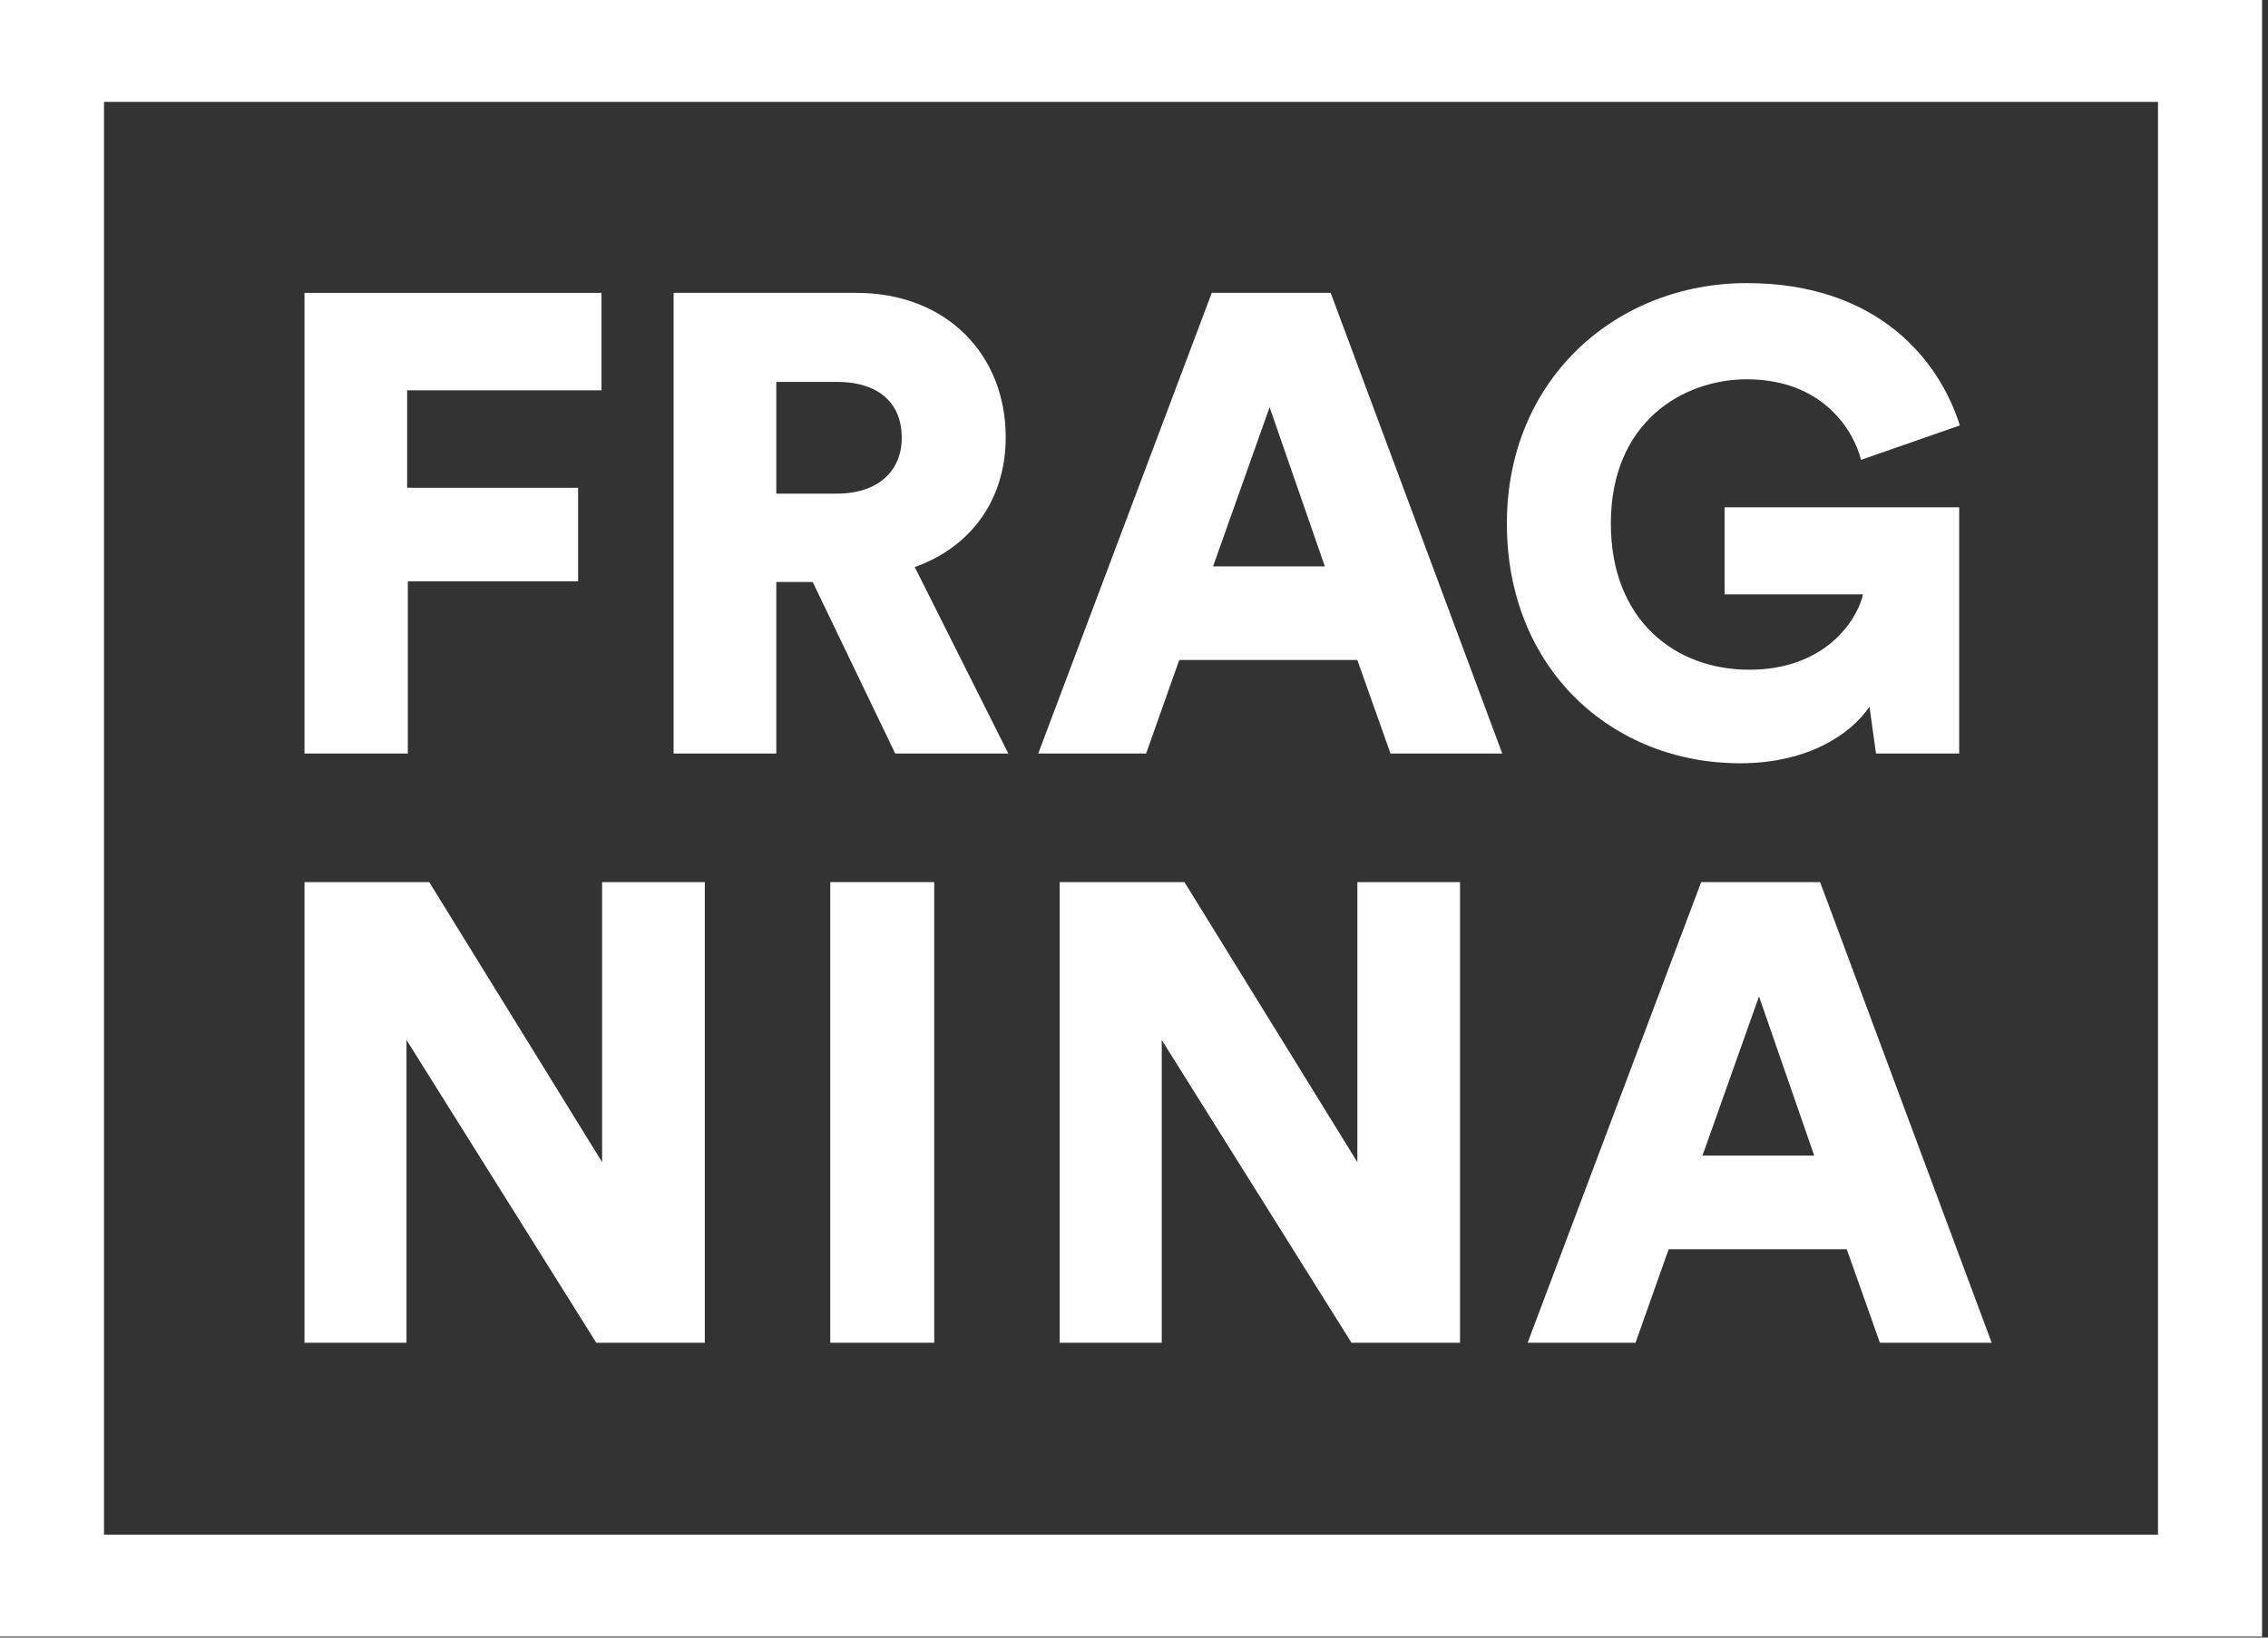 <svg width="108" height="78" viewBox="0 0 108 78" fill="none" xmlns="http://www.w3.org/2000/svg">
<rect x="0" y="0" width="108" height="78" fill="#333333" stroke="none"/>
<g clip-path="url(#clip0)">
<path d="M4.953 4.853H102.762V73.1H4.953V4.853ZM0 77.953H107.717V0H0V77.953Z" fill="white"/>
<path d="M14.499 35.891V13.95H28.642V18.591H19.388V23.233H27.528V27.689H19.42V35.891H14.499Z" fill="white"/>
<path d="M38.7 27.72H36.967V35.891H32.077V13.949H40.774C45.106 13.949 47.891 16.92 47.891 20.82C47.891 23.791 46.251 26.049 43.559 27.009L48.015 35.891H42.63L38.7 27.72ZM39.845 23.512C41.857 23.512 42.94 22.398 42.94 20.85C42.94 19.21 41.857 18.189 39.845 18.189H36.967V23.512H39.845Z" fill="white"/>
<path d="M64.635 31.435H56.156L54.577 35.891H49.44L57.703 13.949H63.366L71.536 35.891H66.214L64.635 31.435ZM57.765 26.978H63.088L60.457 19.396L57.765 26.978Z" fill="white"/>
<path d="M89.333 35.891L89.024 33.663C88.065 35.056 85.991 36.355 82.865 36.355C76.769 36.355 71.756 31.868 71.756 24.936C71.756 18.035 76.985 13.485 83.175 13.485C89.457 13.485 92.366 17.199 93.325 20.263L88.621 21.903C88.281 20.541 86.826 18.066 83.175 18.066C80.203 18.066 76.707 20.046 76.707 24.936C76.707 29.516 79.74 31.899 83.298 31.899C86.919 31.899 88.436 29.547 88.715 28.309H82.123V24.162H93.295V35.891H89.333Z" fill="white"/>
<path d="M28.394 63.956L19.357 49.534V63.956H14.499V42.015H20.44L28.672 55.353V42.015H33.562V63.956H28.394Z" fill="white"/>
<path d="M44.487 42.015H39.536V63.956H44.487V42.015Z" fill="white"/>
<path d="M64.357 63.956L55.321 49.534V63.956H50.461V42.015H56.403L64.636 55.353V42.015H69.525V63.956H64.357Z" fill="white"/>
<path d="M87.94 59.5H79.461L77.882 63.956H72.745L81.008 42.015H86.672L94.842 63.956H89.519L87.94 59.5ZM81.07 55.043H86.392L83.762 47.461L81.07 55.043Z" fill="white"/>
</g>
<defs>
<clipPath id="clip0">
<rect width="107.717" height="77.953" fill="white"/>
</clipPath>
</defs>
</svg>
